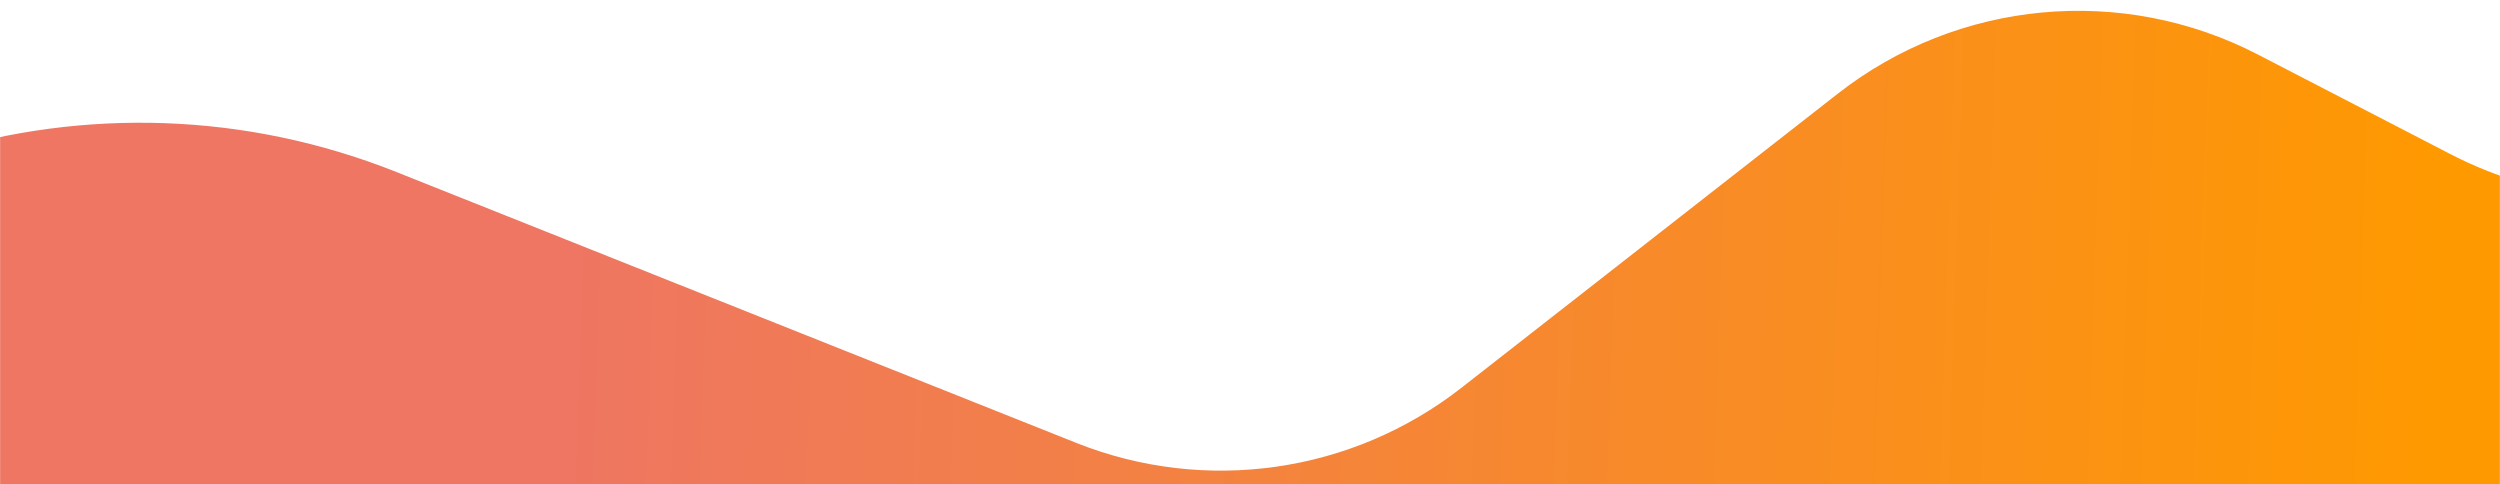 <svg width="1920" height="372" viewBox="0 0 1920 372" fill="none" xmlns="http://www.w3.org/2000/svg">
<g clip-path="url(#clip0_6682_47971)">
<g clip-path="url(#clip1_6682_47971)">
<mask id="mask0_6682_47971" style="mask-type:luminance" maskUnits="userSpaceOnUse" x="0" y="-560" width="1920" height="932">
<path d="M1920 -560H0V372H1920V-560Z" fill="white"/>
</mask>
<g mask="url(#mask0_6682_47971)">
<path d="M2806.16 -309.469L2959.69 -220.832L2236.69 1215.67C2182.07 1324.18 2047.44 1364.43 1942.23 1303.69C1841.15 1245.33 1711.89 1279.96 1653.53 1381.04L1477.56 1685.83C1394.72 1829.32 1211.24 1878.48 1067.75 1795.64L336.78 1373.61L-158.668 1087.56C-426.284 933.05 -506.523 583.89 -333.205 328.054C-193.012 121.113 72.289 39.599 304.493 132.119L826.588 340.145C925.689 379.632 1038.31 363.521 1122.36 297.834L1411.43 71.933C1503.82 -0.27 1629.81 -12.025 1733.97 41.842L1882.27 118.539C2024.64 192.17 2199.75 140.878 2279.89 2.067L2396.36 -199.661C2479.2 -343.149 2662.68 -392.311 2806.16 -309.469Z" fill="url(#paint0_linear_6682_47971)"/>
</g>
</g>
</g>
<defs>
<linearGradient id="paint0_linear_6682_47971" x1="1882" y1="5" x2="448.566" y2="-42.745" gradientUnits="userSpaceOnUse">
<stop stop-color="#FF9900"/>
<stop offset="1" stop-color="#EE7662"/>
</linearGradient>
<clipPath id="clip0_6682_47971">
<rect width="1920" height="372" fill="white"/>
</clipPath>
<clipPath id="clip1_6682_47971">
<rect width="1920" height="932" fill="white" transform="translate(0 -560)"/>
</clipPath>
</defs>
</svg>

